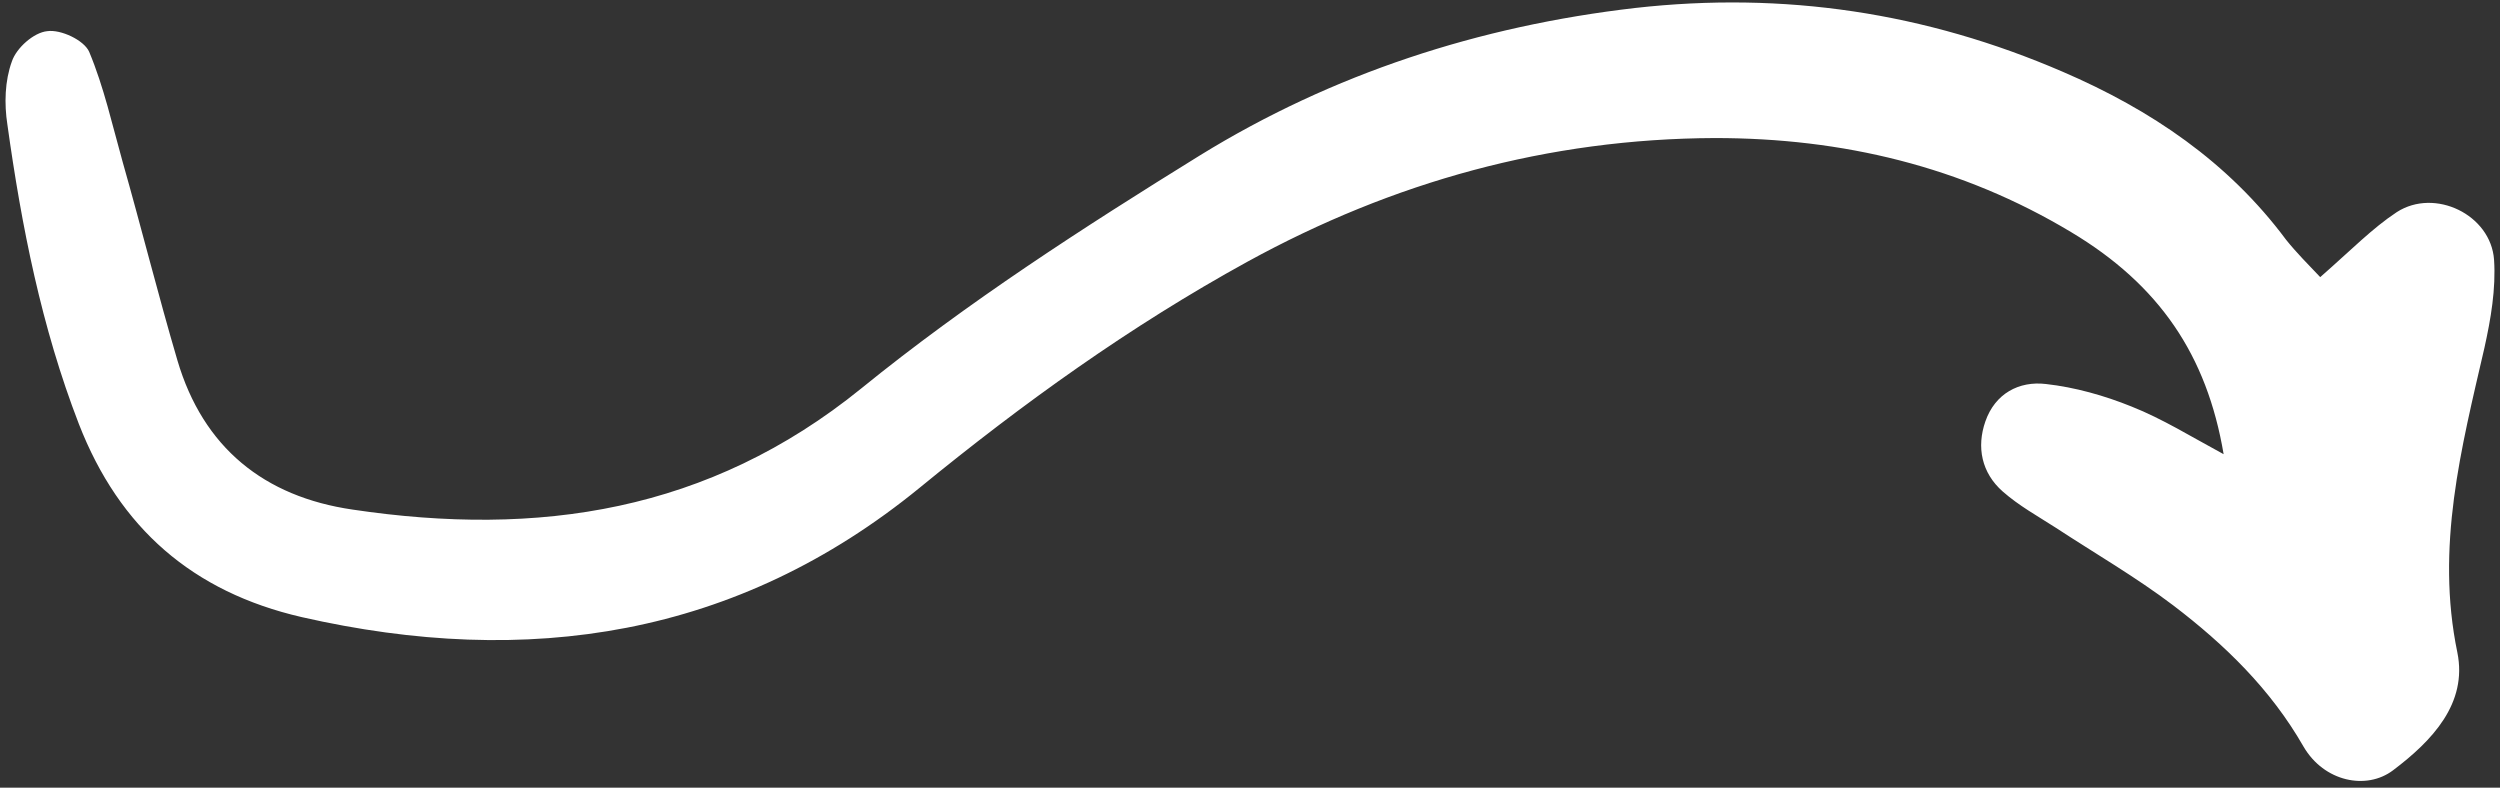 <svg xmlns="http://www.w3.org/2000/svg" width="146" height="46" viewBox="0 0 146 46" fill="none"><rect x="0" y="0" width="146" height="46" fill="#333333" stroke="none"/><path d="M135.501 16.184C137.305 14.605 138.547 13.326 139.975 12.386C142.194 10.957 145.465 12.537 145.653 15.169C145.766 16.861 145.465 18.628 145.089 20.32C143.736 26.187 142.232 31.94 143.51 38.107C144.112 41.077 142.044 43.258 139.75 44.988C138.208 46.154 135.726 45.665 134.523 43.597C132.605 40.25 129.935 37.655 126.927 35.362C124.746 33.707 122.34 32.316 120.046 30.812C118.993 30.135 117.902 29.533 116.962 28.706C115.722 27.616 115.421 26.111 115.947 24.607C116.511 22.99 117.903 22.238 119.482 22.426C121.174 22.614 122.904 23.103 124.483 23.742C126.288 24.457 127.98 25.51 129.86 26.525C128.882 20.734 126.1 16.635 120.948 13.552C114.556 9.717 107.599 8.062 100.154 8.062C90.415 8.1 81.353 10.619 72.854 15.282C66.011 19.042 59.731 23.554 53.714 28.48C43.035 37.204 30.814 39.047 17.616 36.038C11.261 34.572 6.974 30.849 4.605 24.758C2.424 19.117 1.258 13.214 0.431 7.272C0.243 6.069 0.281 4.715 0.694 3.587C0.958 2.798 1.973 1.895 2.762 1.82C3.552 1.707 4.906 2.346 5.207 3.023C6.072 5.091 6.56 7.31 7.162 9.453C8.253 13.289 9.23 17.2 10.358 21.035C11.862 26.149 15.435 29.007 20.586 29.759C31.416 31.376 41.381 29.909 50.293 22.689C56.497 17.651 63.265 13.289 70.072 9.077C77.818 4.302 86.391 1.519 95.491 0.466C104.177 -0.511 112.45 0.729 120.459 4.189C125.611 6.407 130.123 9.453 133.508 14.003C134.109 14.755 134.824 15.47 135.501 16.184Z" fill="white"></path></svg>